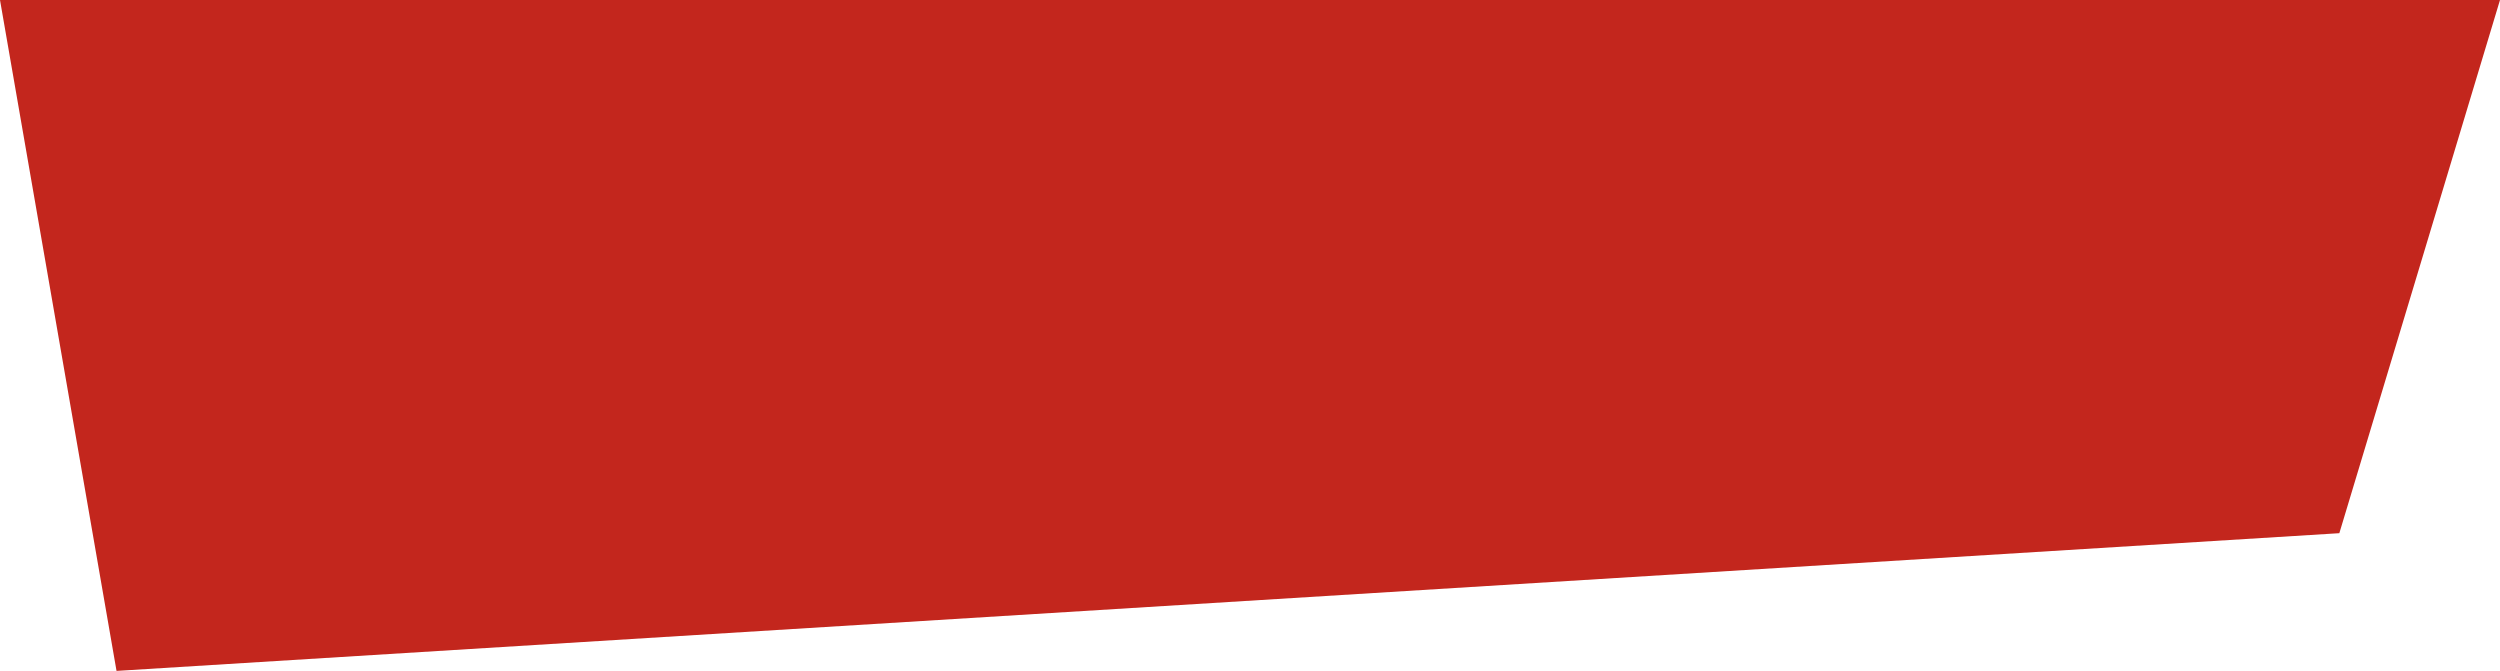 <?xml version="1.0" encoding="UTF-8"?> <svg xmlns="http://www.w3.org/2000/svg" width="708" height="190" viewBox="0 0 708 190" fill="none"><g clip-path="url(#clip0_2093_65)"><path d="M0 0H708L662.5 151L33 190L0 0Z" fill="#C3261D"></path></g><defs><clipPath id="clip0_2093_65"><rect width="708" height="190" fill="white"></rect></clipPath></defs></svg> 